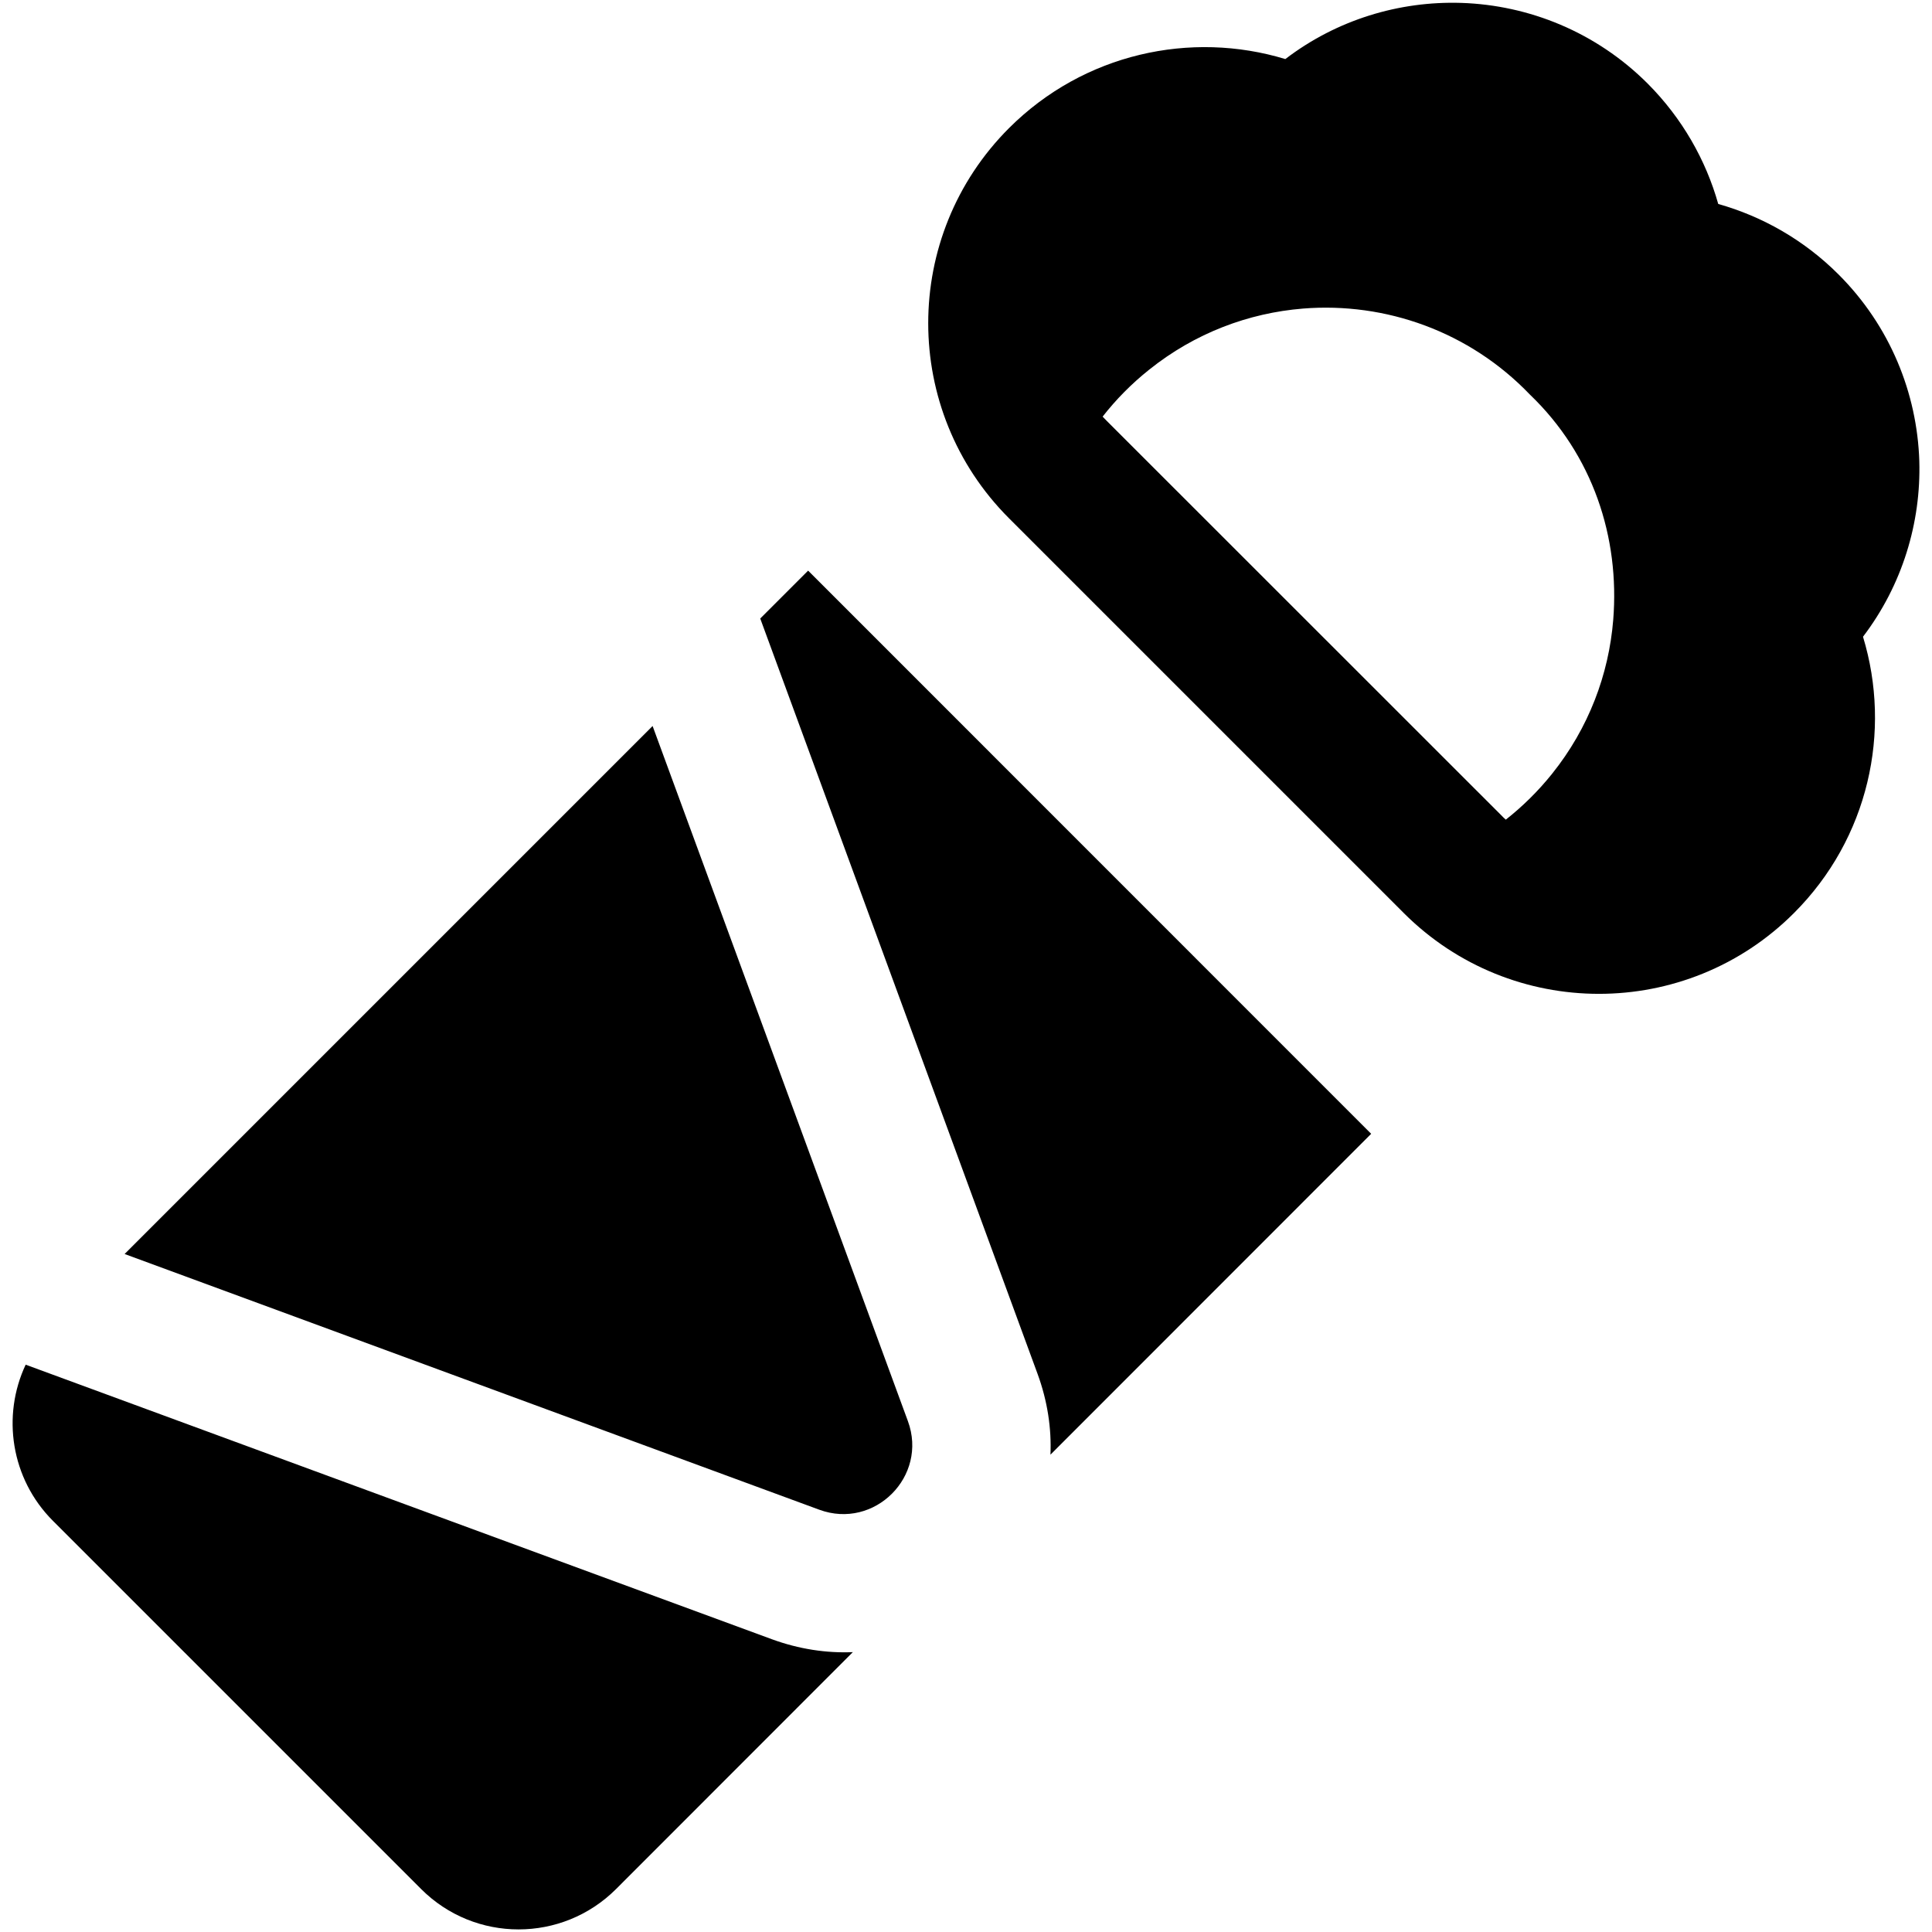<svg xmlns="http://www.w3.org/2000/svg" fill="none" viewBox="0 0 14 14" id="Burrito-Fastfood--Streamline-Core">
  <desc>
    Burrito Fastfood Streamline Icon: https://streamlinehq.com
  </desc>
  <g id="burrito-fastfood">
    <path id="Union" fill="#000000" fill-rule="evenodd" d="M13.323 1.989c-0.251 -0.251 -0.553 -0.421 -0.872 -0.511 -0.09 -0.319 -0.261 -0.621 -0.511 -0.872 -0.374 -0.374 -0.861 -0.569 -1.351 -0.585l-0.001 -0C10.141 0.007 9.688 0.142 9.314 0.428 8.629 0.22 7.854 0.387 7.312 0.928c-0.781 0.781 -0.781 2.047 0 2.828L10.172 6.616c0.781 0.781 2.048 0.781 2.828 0 0.541 -0.541 0.709 -1.316 0.5 -2.002 0.285 -0.374 0.421 -0.827 0.408 -1.273l0 -0.001c-0.016 -0.49 -0.211 -0.977 -0.585 -1.351Zm-2.412 3.95c-0.011 -0.01 -0.022 -0.02 -0.032 -0.031L8.02 3.05c-0.01 -0.01 -0.02 -0.02 -0.03 -0.031 0.097 -0.124 0.209 -0.238 0.337 -0.34 0.332 -0.266 0.721 -0.411 1.115 -0.443 0.598 -0.048 1.206 0.166 1.644 0.623 0.457 0.438 0.652 1.036 0.604 1.633 -0.032 0.394 -0.177 0.783 -0.443 1.115 -0.101 0.126 -0.214 0.237 -0.336 0.333ZM0.903 9.087 4.729 5.261 6.579 10.298c0.147 0.4 -0.242 0.789 -0.642 0.642L0.903 9.087ZM0.384 11.021c-0.306 -0.306 -0.372 -0.762 -0.198 -1.132L5.592 11.878c0.199 0.073 0.398 0.102 0.588 0.094l-1.715 1.716c-0.391 0.391 -1.024 0.391 -1.414 0L0.384 11.021ZM9.936 8.216 7.612 10.541c0.008 -0.19 -0.021 -0.388 -0.094 -0.587L5.509 4.482l0.347 -0.347L9.936 8.216Z" clip-rule="evenodd" stroke-width="1"></path>
  </g>
</svg>